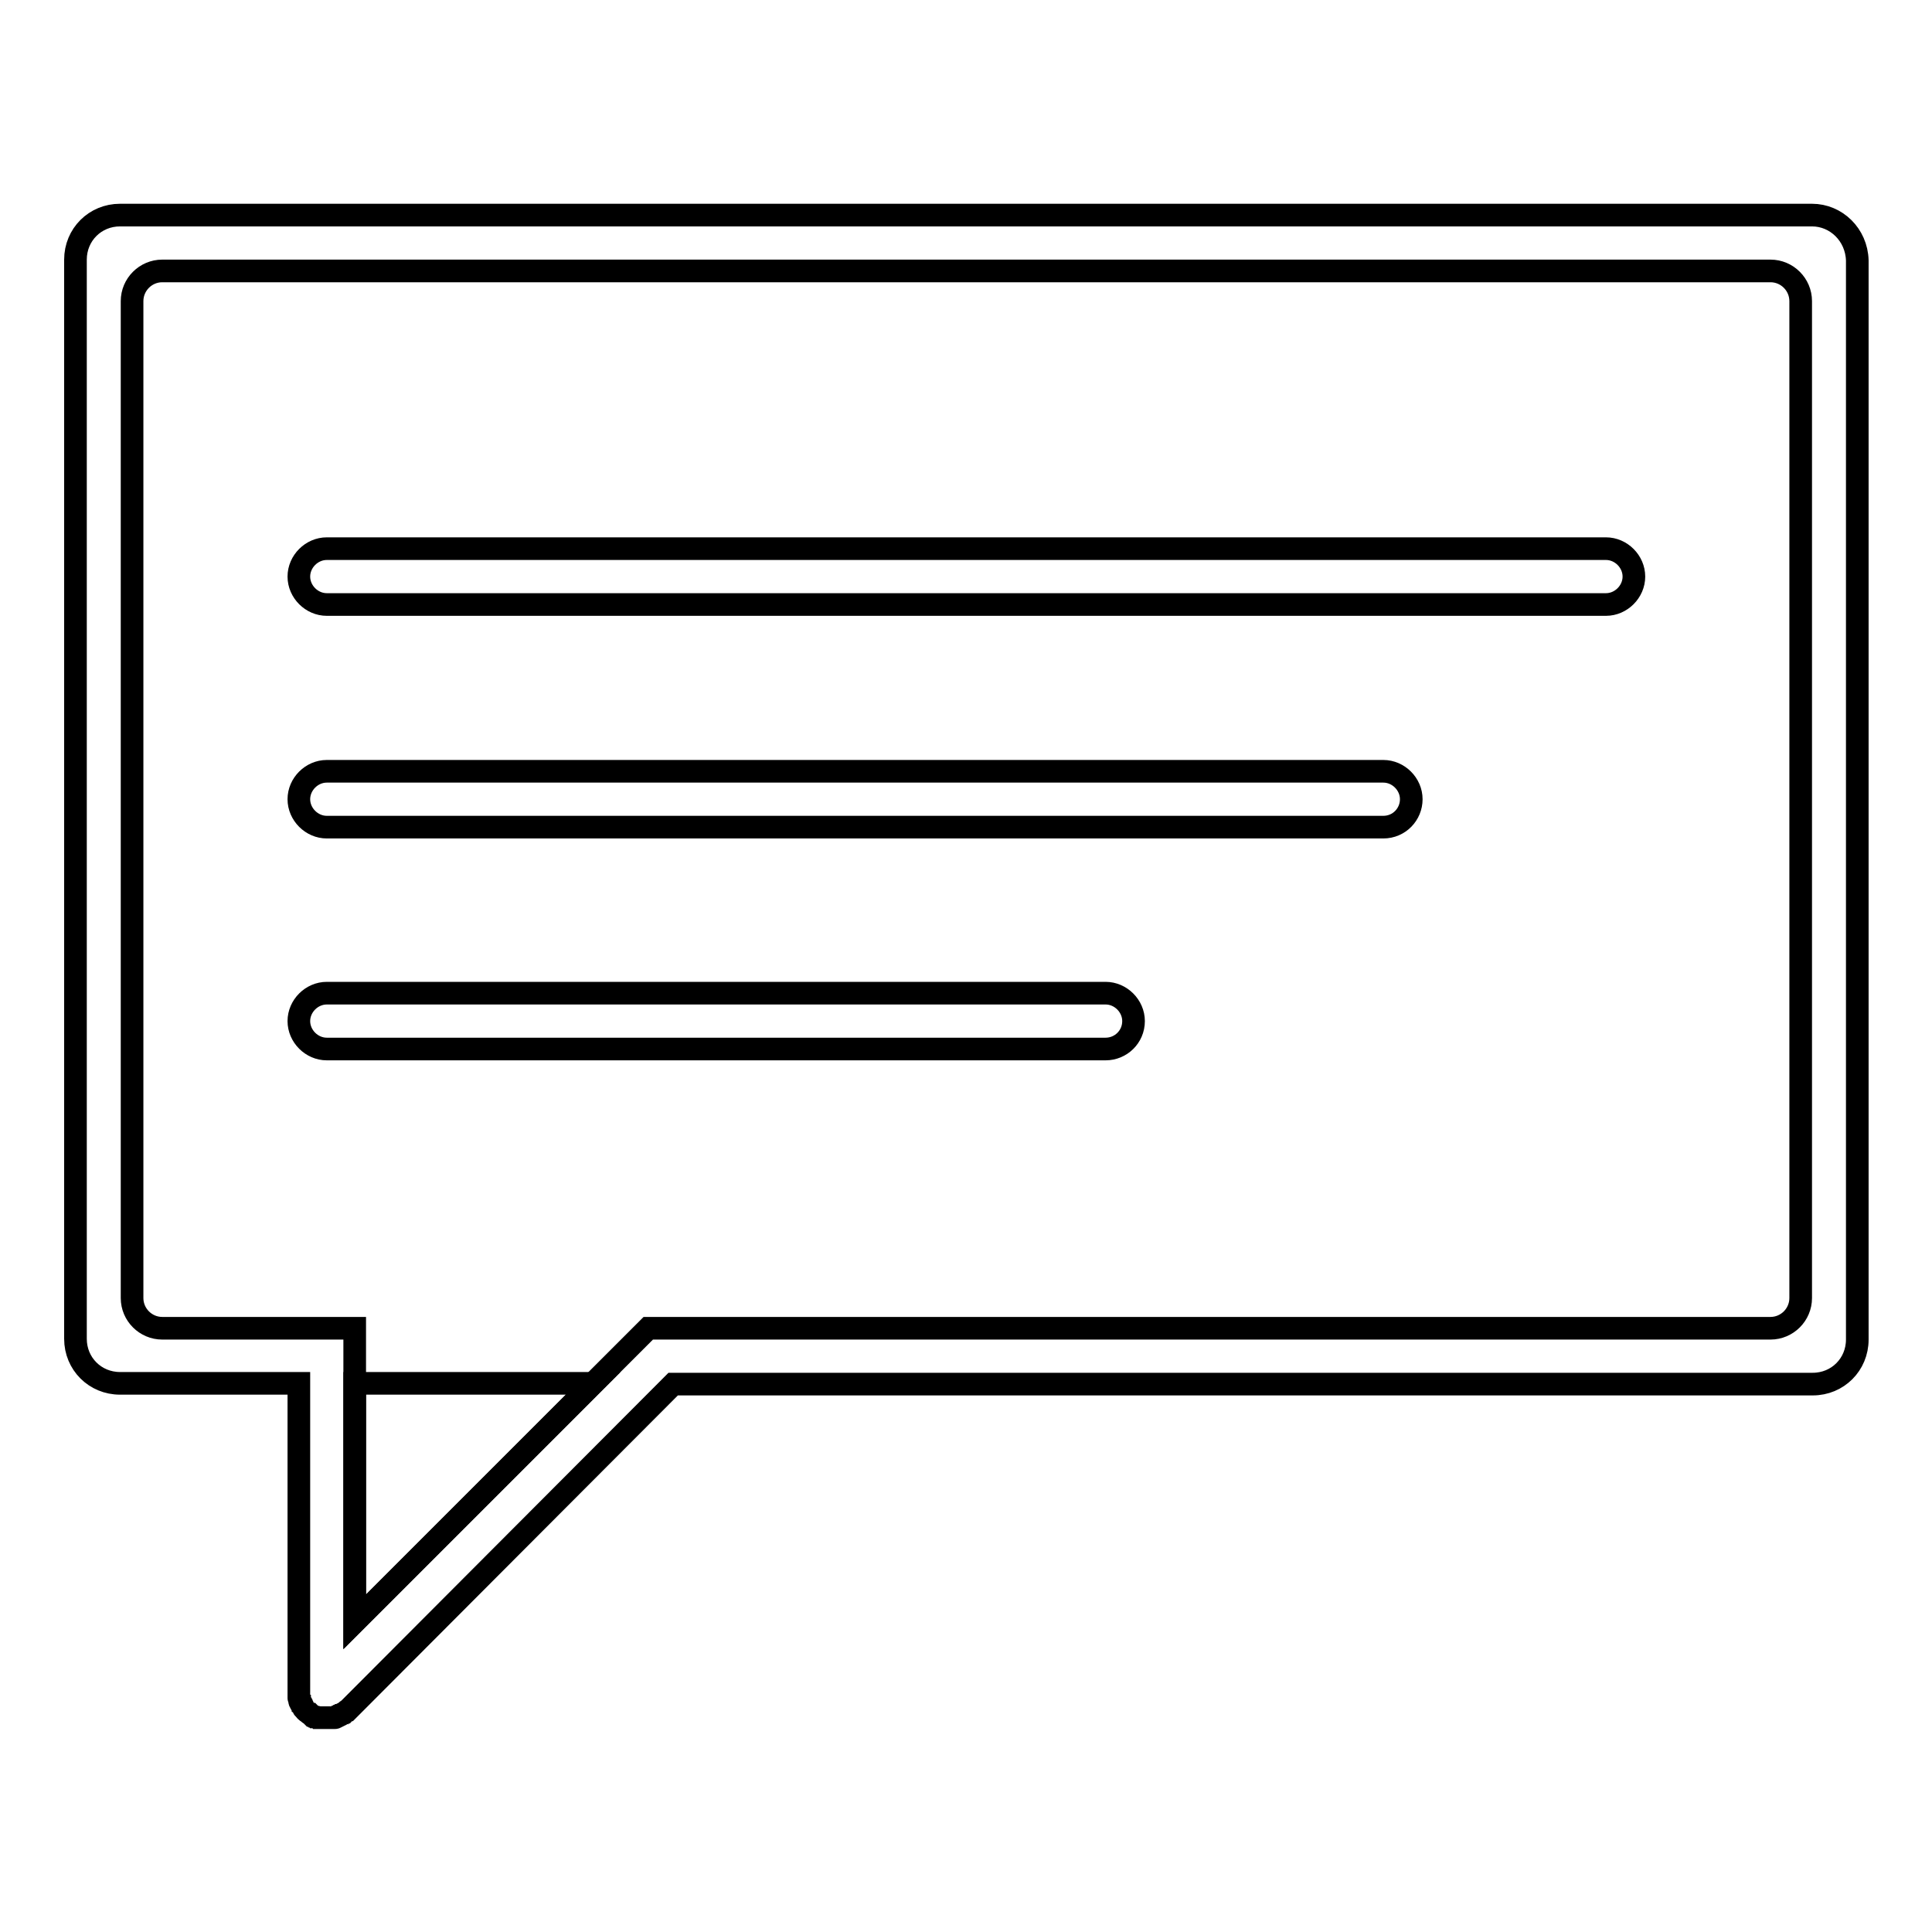 <?xml version="1.0" encoding="utf-8"?>
<!-- Svg Vector Icons : http://www.onlinewebfonts.com/icon -->
<!DOCTYPE svg PUBLIC "-//W3C//DTD SVG 1.1//EN" "http://www.w3.org/Graphics/SVG/1.1/DTD/svg11.dtd">
<svg version="1.1" xmlns="http://www.w3.org/2000/svg" xmlns:xlink="http://www.w3.org/1999/xlink" x="0px" y="0px" viewBox="0 0 256 256" enable-background="new 0 0 256 256" xml:space="preserve">
<g><g><path stroke-width="3" fill-opacity="0" stroke="#000000"  d="M78.6,183.3H47v31.6L78.6,183.3z"/><path stroke-width="3" fill-opacity="0" stroke="#000000"  d="M240.1,28.5H15.9c-3.3,0-5.9,2.6-5.9,5.9v143c0,3.3,2.6,5.9,5.9,5.9h23.7v40.5c0,0.1,0,0.2,0,0.4c0,0,0,0.1,0,0.2c0,0.1,0,0.1,0,0.2c0,0.1,0,0.1,0,0.2c0,0,0,0.1,0,0.2c0,0.1,0,0.1,0.1,0.2c0,0,0,0.1,0,0.2c0,0,0,0.1,0.1,0.2c0,0,0,0.1,0.1,0.2c0,0,0,0.1,0.1,0.1c0,0,0.1,0.1,0.1,0.2c0,0,0.1,0.1,0.1,0.2c0,0,0,0.1,0.1,0.1c0.1,0.2,0.3,0.4,0.5,0.5c0,0,0.1,0.1,0.1,0.1c0,0,0.1,0.1,0.2,0.1c0,0,0.1,0.1,0.1,0.1c0,0,0.1,0.1,0.1,0.1c0,0,0.1,0,0.2,0.1c0,0,0.1,0,0.2,0.1c0,0,0.1,0,0.2,0c0,0,0.1,0,0.2,0.1c0,0,0.1,0,0.2,0c0.1,0,0.1,0,0.2,0c0.1,0,0.1,0,0.2,0c0,0,0.1,0,0.2,0c0.2,0,0.5,0,0.7,0c0,0,0.1,0,0.2,0s0.1,0,0.2,0c0.1,0,0.1,0,0.2,0c0,0,0.1,0,0.2,0c0,0,0.1,0,0.2-0.1c0,0,0.1,0,0.2-0.1c0,0,0.1,0,0.2-0.1c0,0,0.1,0,0.2-0.1s0.1,0,0.1-0.1c0,0,0.1-0.1,0.2-0.1c0,0,0.1-0.1,0.2-0.1c0,0,0.1-0.1,0.1-0.1c0.1-0.1,0.2-0.2,0.3-0.2l43.1-43.2h151c3.3,0,5.9-2.6,5.9-5.9v-143C246,31.1,243.3,28.5,240.1,28.5z M238.6,172c0,2.2-1.8,4-4,4H85.9l-7.2,7.2L47,214.9v-31.6V176H21.5c-2.2,0-4-1.8-4-4V39.9c0-2.2,1.8-4,4-4h213.1c2.2,0,4,1.8,4,4L238.6,172L238.6,172z"/><path stroke-width="3" fill-opacity="0" stroke="#000000"  d="M212.8,80.1H43.3c-2,0-3.7-1.7-3.7-3.7c0-2,1.7-3.7,3.7-3.7h169.5c2,0,3.7,1.7,3.7,3.7S214.8,80.1,212.8,80.1z"/><path stroke-width="3" fill-opacity="0" stroke="#000000"  d="M183.3,109.6h-140c-2,0-3.7-1.7-3.7-3.7c0-2,1.7-3.7,3.7-3.7h140c2,0,3.7,1.7,3.7,3.7C187,107.9,185.4,109.6,183.3,109.6z"/><path stroke-width="3" fill-opacity="0" stroke="#000000"  d="M146.5,139H43.3c-2,0-3.7-1.7-3.7-3.7c0-2,1.7-3.7,3.7-3.7h103.2c2,0,3.7,1.7,3.7,3.7C150.2,137.4,148.5,139,146.5,139z"/></g></g>
</svg>